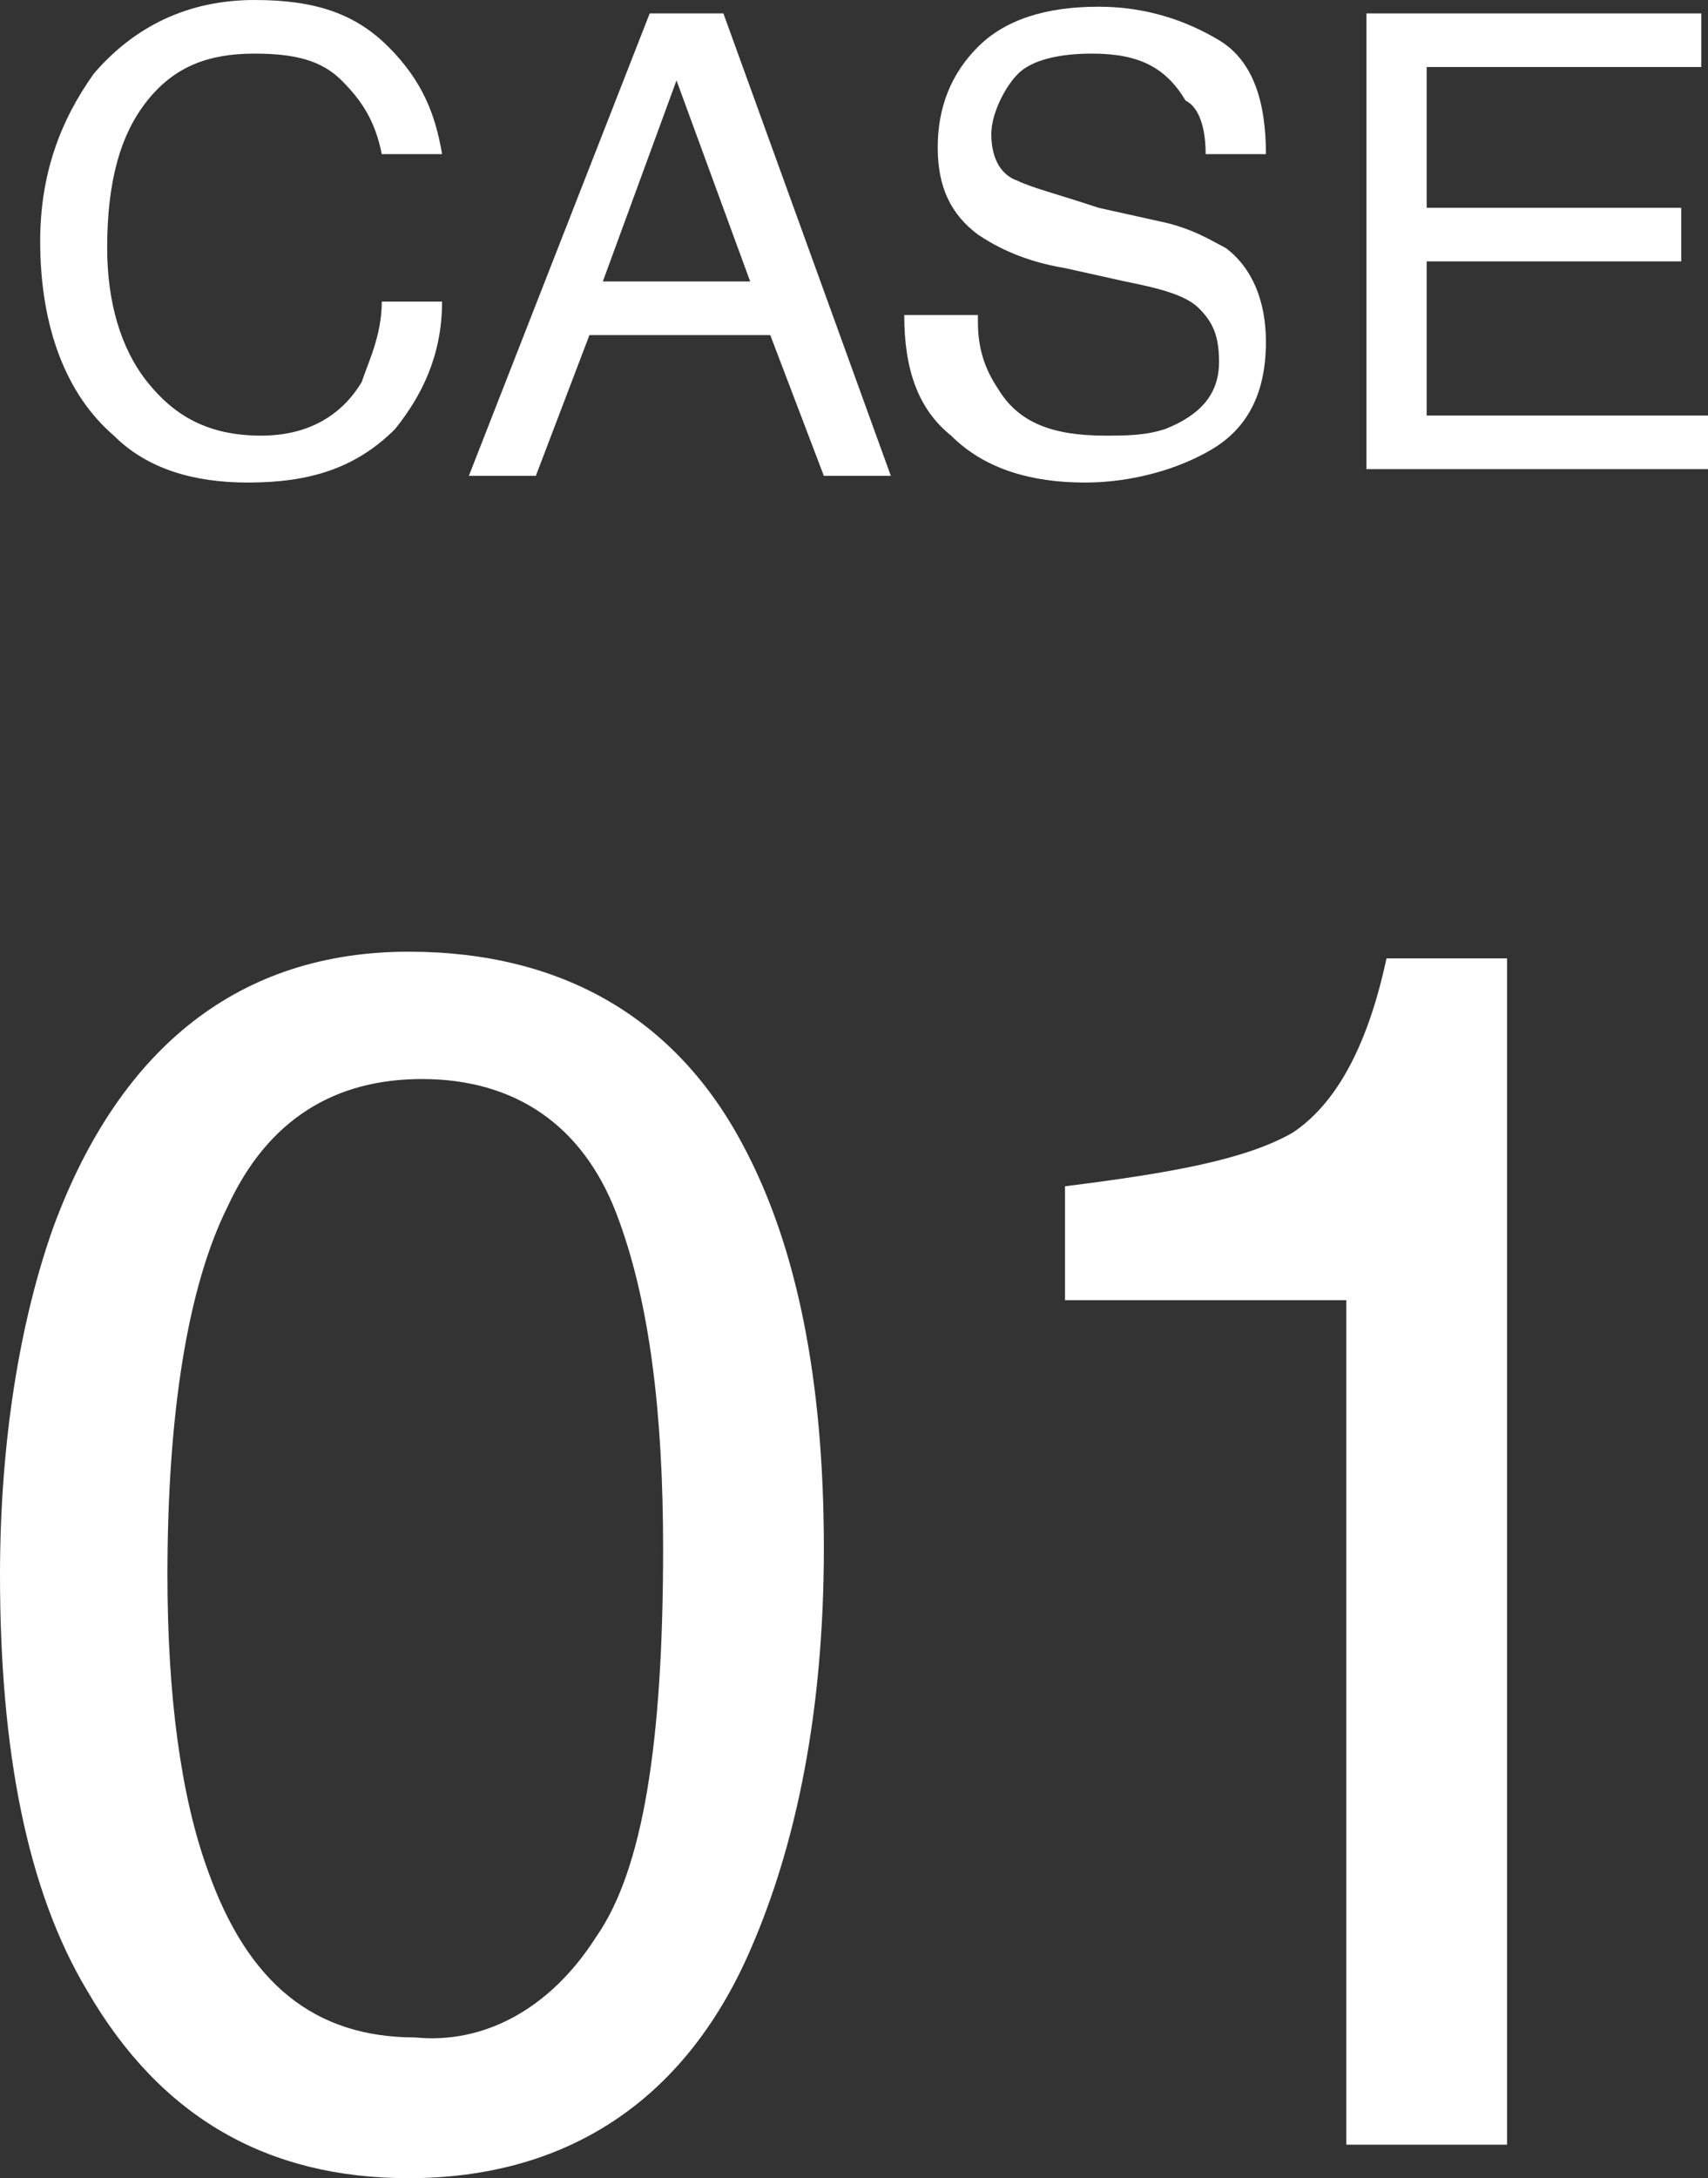 <?xml version="1.0" encoding="utf-8"?>
<!-- Generator: Adobe Illustrator 21.0.0, SVG Export Plug-In . SVG Version: 6.00 Build 0)  -->
<svg version="1.1" id="レイヤー_1" xmlns="http://www.w3.org/2000/svg" xmlns:xlink="http://www.w3.org/1999/xlink" x="0px"
	 y="0px" width="25.5px" height="32.5px" viewBox="0 0 25.5 32.5" style="enable-background:new 0 0 25.5 32.5;"
	 xml:space="preserve">
<rect x="0" y="0" width="25.5" height="32.5" fill="#333333" stroke="none"/>
<style type="text/css">
	.st0{fill:#FFFFFF;}
</style>
<g>
	<path class="st0" d="M5.8,0.7c0.5,0.5,0.7,1,0.8,1.6H5.7C5.6,1.8,5.4,1.5,5.1,1.2C4.8,0.9,4.4,0.8,3.8,0.8C3.1,0.8,2.6,1,2.2,1.5
		C1.8,2,1.6,2.7,1.6,3.7c0,0.8,0.2,1.5,0.6,2c0.4,0.5,0.9,0.8,1.7,0.8c0.7,0,1.2-0.3,1.5-0.8C5.5,5.4,5.7,5,5.7,4.5h0.9
		C6.6,5.3,6.3,5.9,5.9,6.4C5.3,7,4.6,7.2,3.7,7.2c-0.8,0-1.5-0.2-2-0.7C1,5.9,0.6,4.9,0.6,3.6c0-1,0.3-1.8,0.8-2.5
		C2,0.4,2.8,0,3.8,0C4.7,0,5.3,0.2,5.8,0.7z"/>
	<path class="st0" d="M9.7,0.2h1.1l2.5,6.9h-1L11.5,5H8.8L8,7.1h-1L9.7,0.2z M11.2,4.2l-1.1-3l-1.1,3H11.2z"/>
	<path class="st0" d="M14.6,4.8c0,0.4,0.1,0.7,0.3,1c0.3,0.5,0.8,0.7,1.6,0.7c0.3,0,0.6,0,0.9-0.1c0.5-0.2,0.8-0.5,0.8-1
		c0-0.4-0.1-0.6-0.3-0.8c-0.2-0.2-0.6-0.3-1.1-0.4l-0.9-0.2c-0.6-0.1-1-0.3-1.3-0.5c-0.4-0.3-0.6-0.7-0.6-1.3c0-0.6,0.2-1.1,0.6-1.5
		s1-0.6,1.8-0.6c0.7,0,1.3,0.2,1.8,0.5c0.5,0.3,0.7,0.9,0.7,1.7H18c0-0.4-0.1-0.7-0.3-0.8C17.4,1,17,0.8,16.3,0.8
		c-0.5,0-0.9,0.1-1.1,0.3S14.8,1.7,14.8,2c0,0.3,0.1,0.6,0.4,0.7c0.2,0.1,0.6,0.2,1.2,0.4l0.9,0.2c0.5,0.1,0.8,0.3,1,0.4
		c0.4,0.3,0.6,0.8,0.6,1.4c0,0.8-0.3,1.3-0.8,1.6s-1.2,0.5-1.9,0.5c-0.8,0-1.5-0.2-2-0.7c-0.5-0.4-0.7-1-0.7-1.8H14.6z"/>
	<path class="st0" d="M20.4,0.2h5V1h-4.1v2.1h3.8v0.8h-3.8v2.3h4.2v0.8h-5.1V0.2z"/>
</g>
<g>
	<path class="st0" d="M11.1,17.1c0.8,1.5,1.2,3.5,1.2,6c0,2.4-0.4,4.4-1.1,6c-1,2.3-2.8,3.4-5.1,3.4c-2.1,0-3.7-0.9-4.8-2.8
		C0.4,28.2,0,26.1,0,23.5c0-2,0.3-3.8,0.8-5.2c1-2.7,2.8-4.1,5.3-4.1C8.4,14.2,10.1,15.2,11.1,17.1z M8.9,28.9c0.7-1,1-2.9,1-5.8
		c0-2-0.2-3.7-0.7-5c-0.5-1.3-1.5-2-2.9-2c-1.3,0-2.3,0.6-2.9,1.9c-0.6,1.2-0.9,3.1-0.9,5.5c0,1.8,0.2,3.3,0.6,4.4
		c0.6,1.7,1.6,2.5,3.1,2.5C7.2,30.5,8.2,30,8.9,28.9z"/>
	<path class="st0" d="M15.9,19.4v-1.7c1.6-0.2,2.7-0.4,3.4-0.8c0.6-0.4,1.1-1.2,1.4-2.6h1.8V32h-2.4V19.4H15.9z"/>
</g>
</svg>

